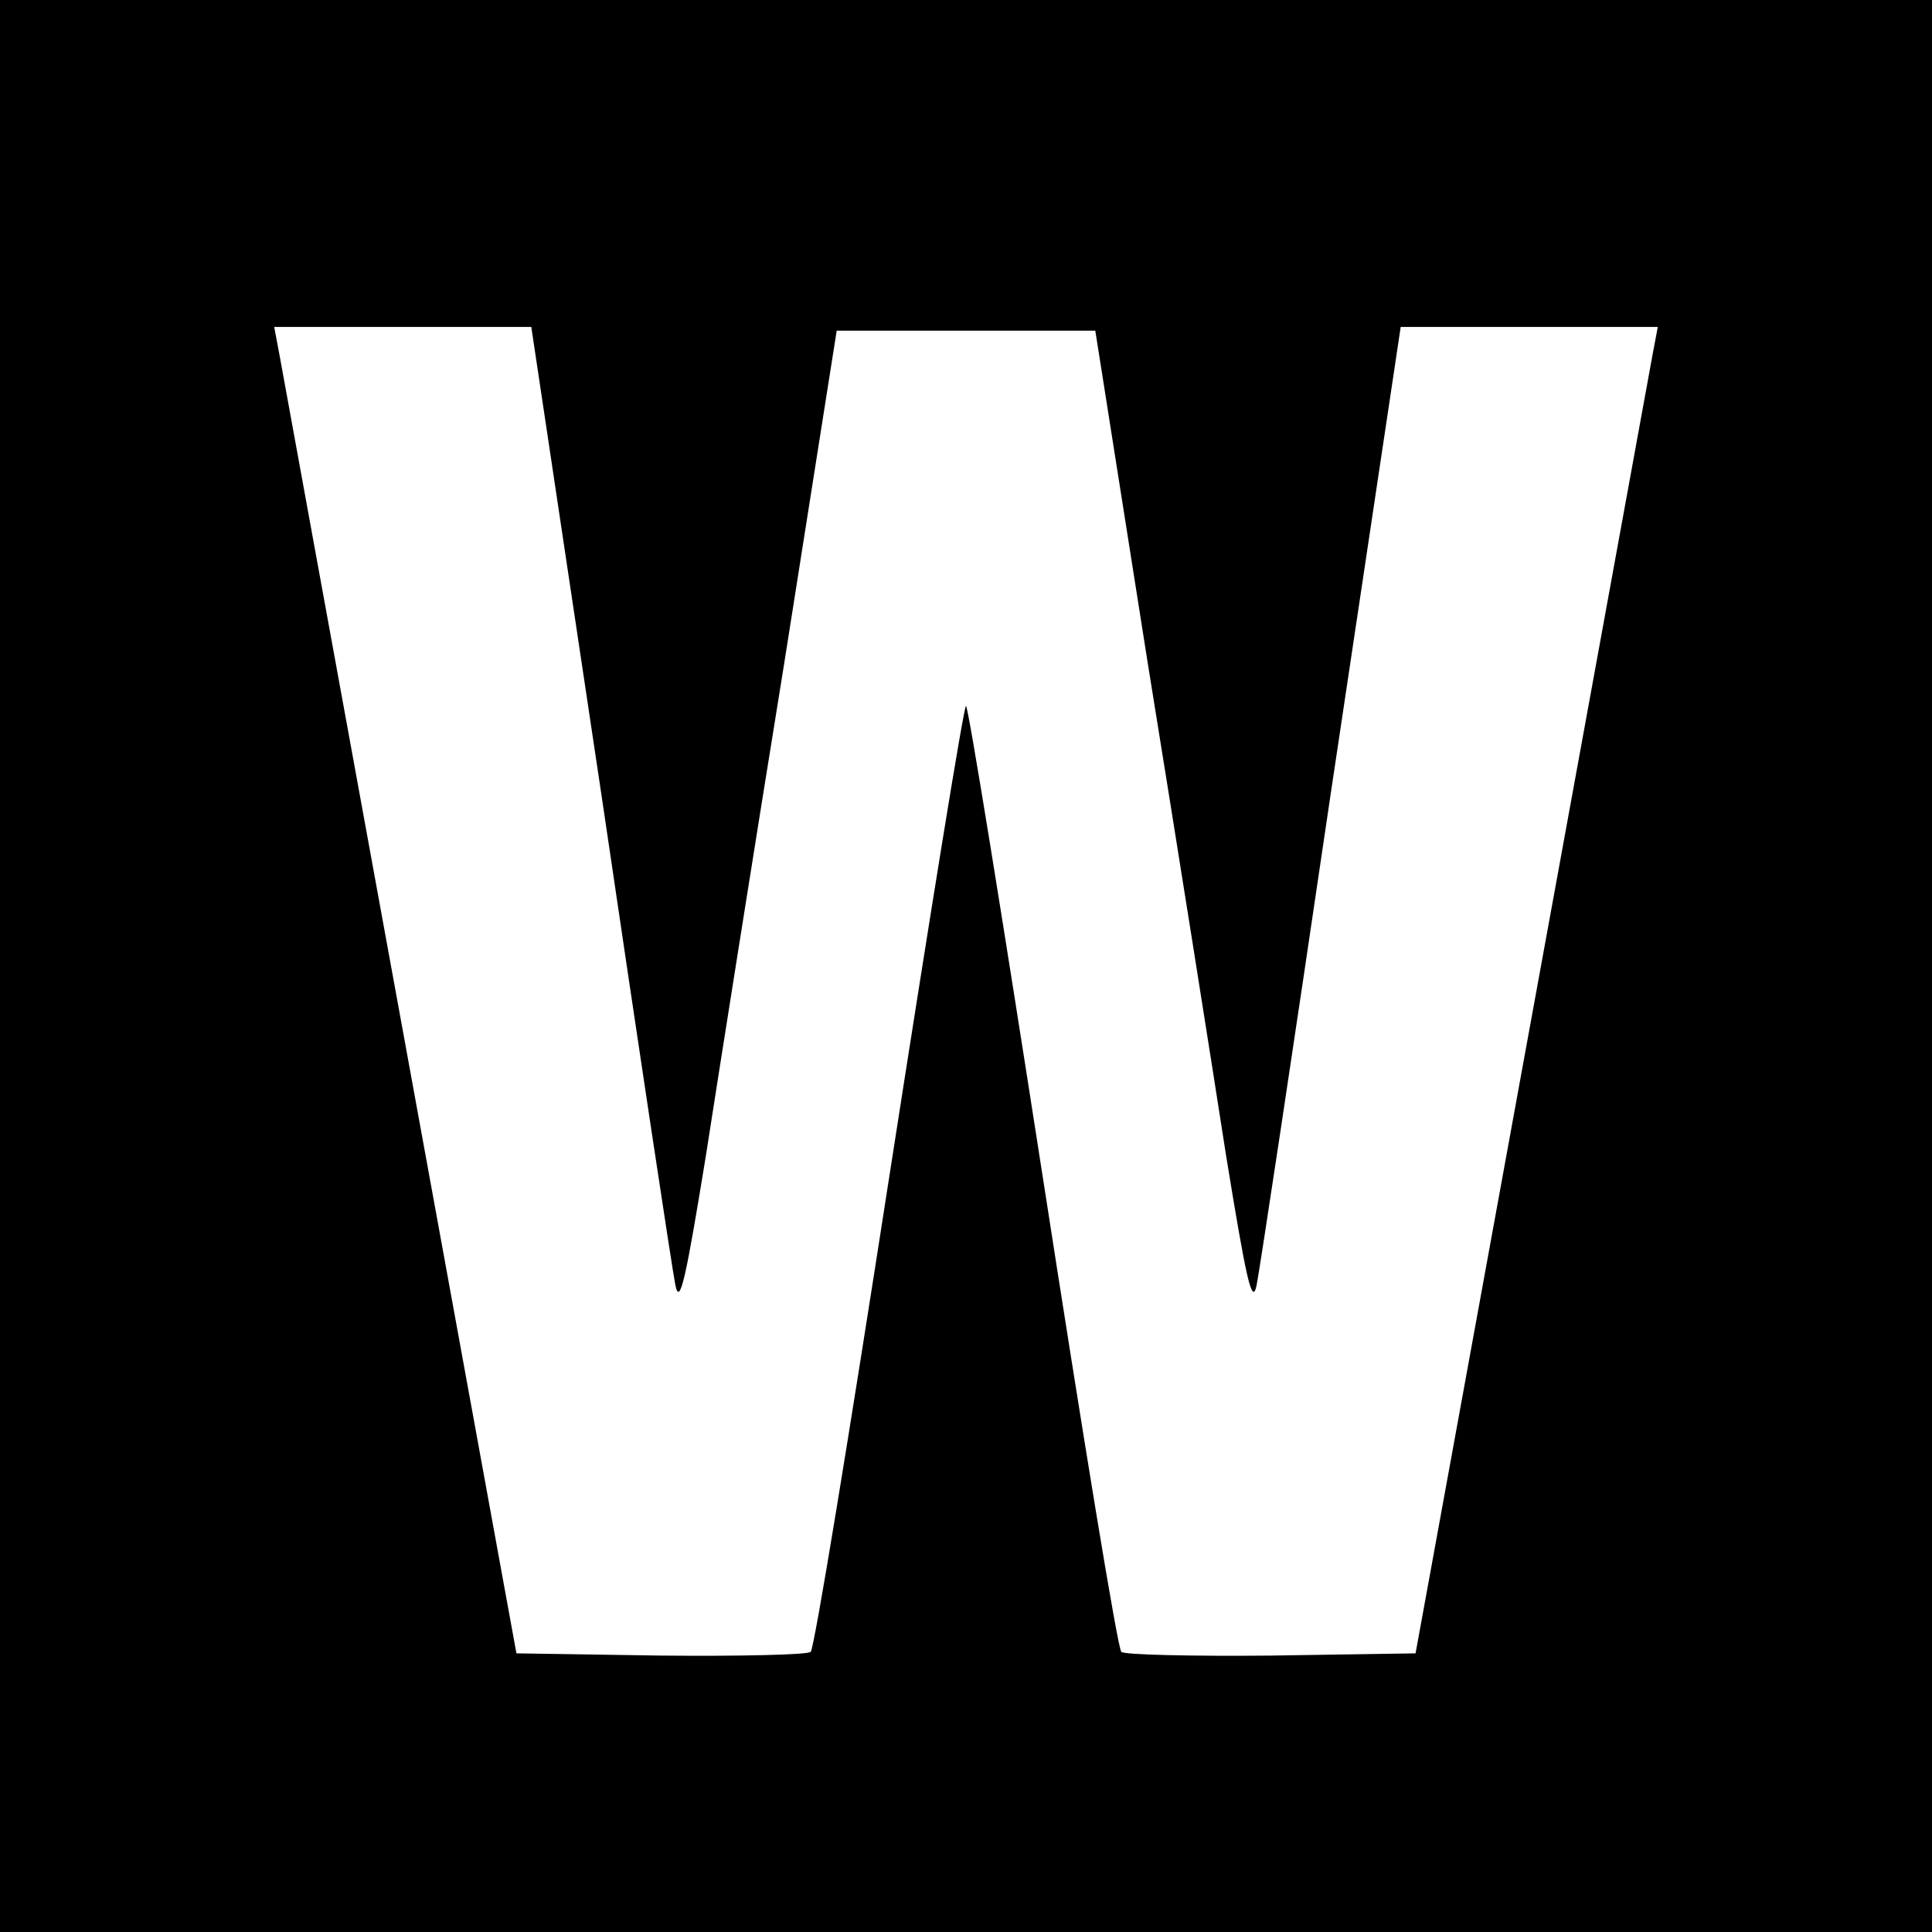 <?xml version="1.0" standalone="no"?>
<!DOCTYPE svg PUBLIC "-//W3C//DTD SVG 20010904//EN"
 "http://www.w3.org/TR/2001/REC-SVG-20010904/DTD/svg10.dtd">
<svg version="1.0" xmlns="http://www.w3.org/2000/svg"
 width="260pt" height="260pt" viewBox="0 0 260 260"
 preserveAspectRatio="xMidYMid meet">
<g transform="translate(0,260) scale(0.1,-0.1)"
fill="#000000" stroke="none">
<path d="M0 1300 l0 -1300 1300 0 1300 0 0 1300 0 1300 -1300 0 -1300 0 0
-1300z m809 233 c51 -346 96 -644 100 -663 6 -28 14 9 41 175 18 116 65 413
105 660 l71 450 174 0 174 0 71 -450 c40 -247 87 -544 105 -660 27 -166 35
-203 41 -175 4 19 49 317 100 663 l94 627 173 0 173 0 -7 -37 c-4 -21 -77
-423 -163 -893 l-156 -855 -194 -3 c-107 -1 -198 1 -202 5 -5 5 -52 293 -106
641 -54 347 -100 632 -103 632 -3 0 -49 -285 -103 -632 -54 -348 -101 -636
-106 -641 -4 -4 -95 -6 -202 -5 l-194 3 -156 855 c-86 470 -159 872 -163 893
l-7 37 173 0 173 0 94 -627z"/>
</g>
</svg>
